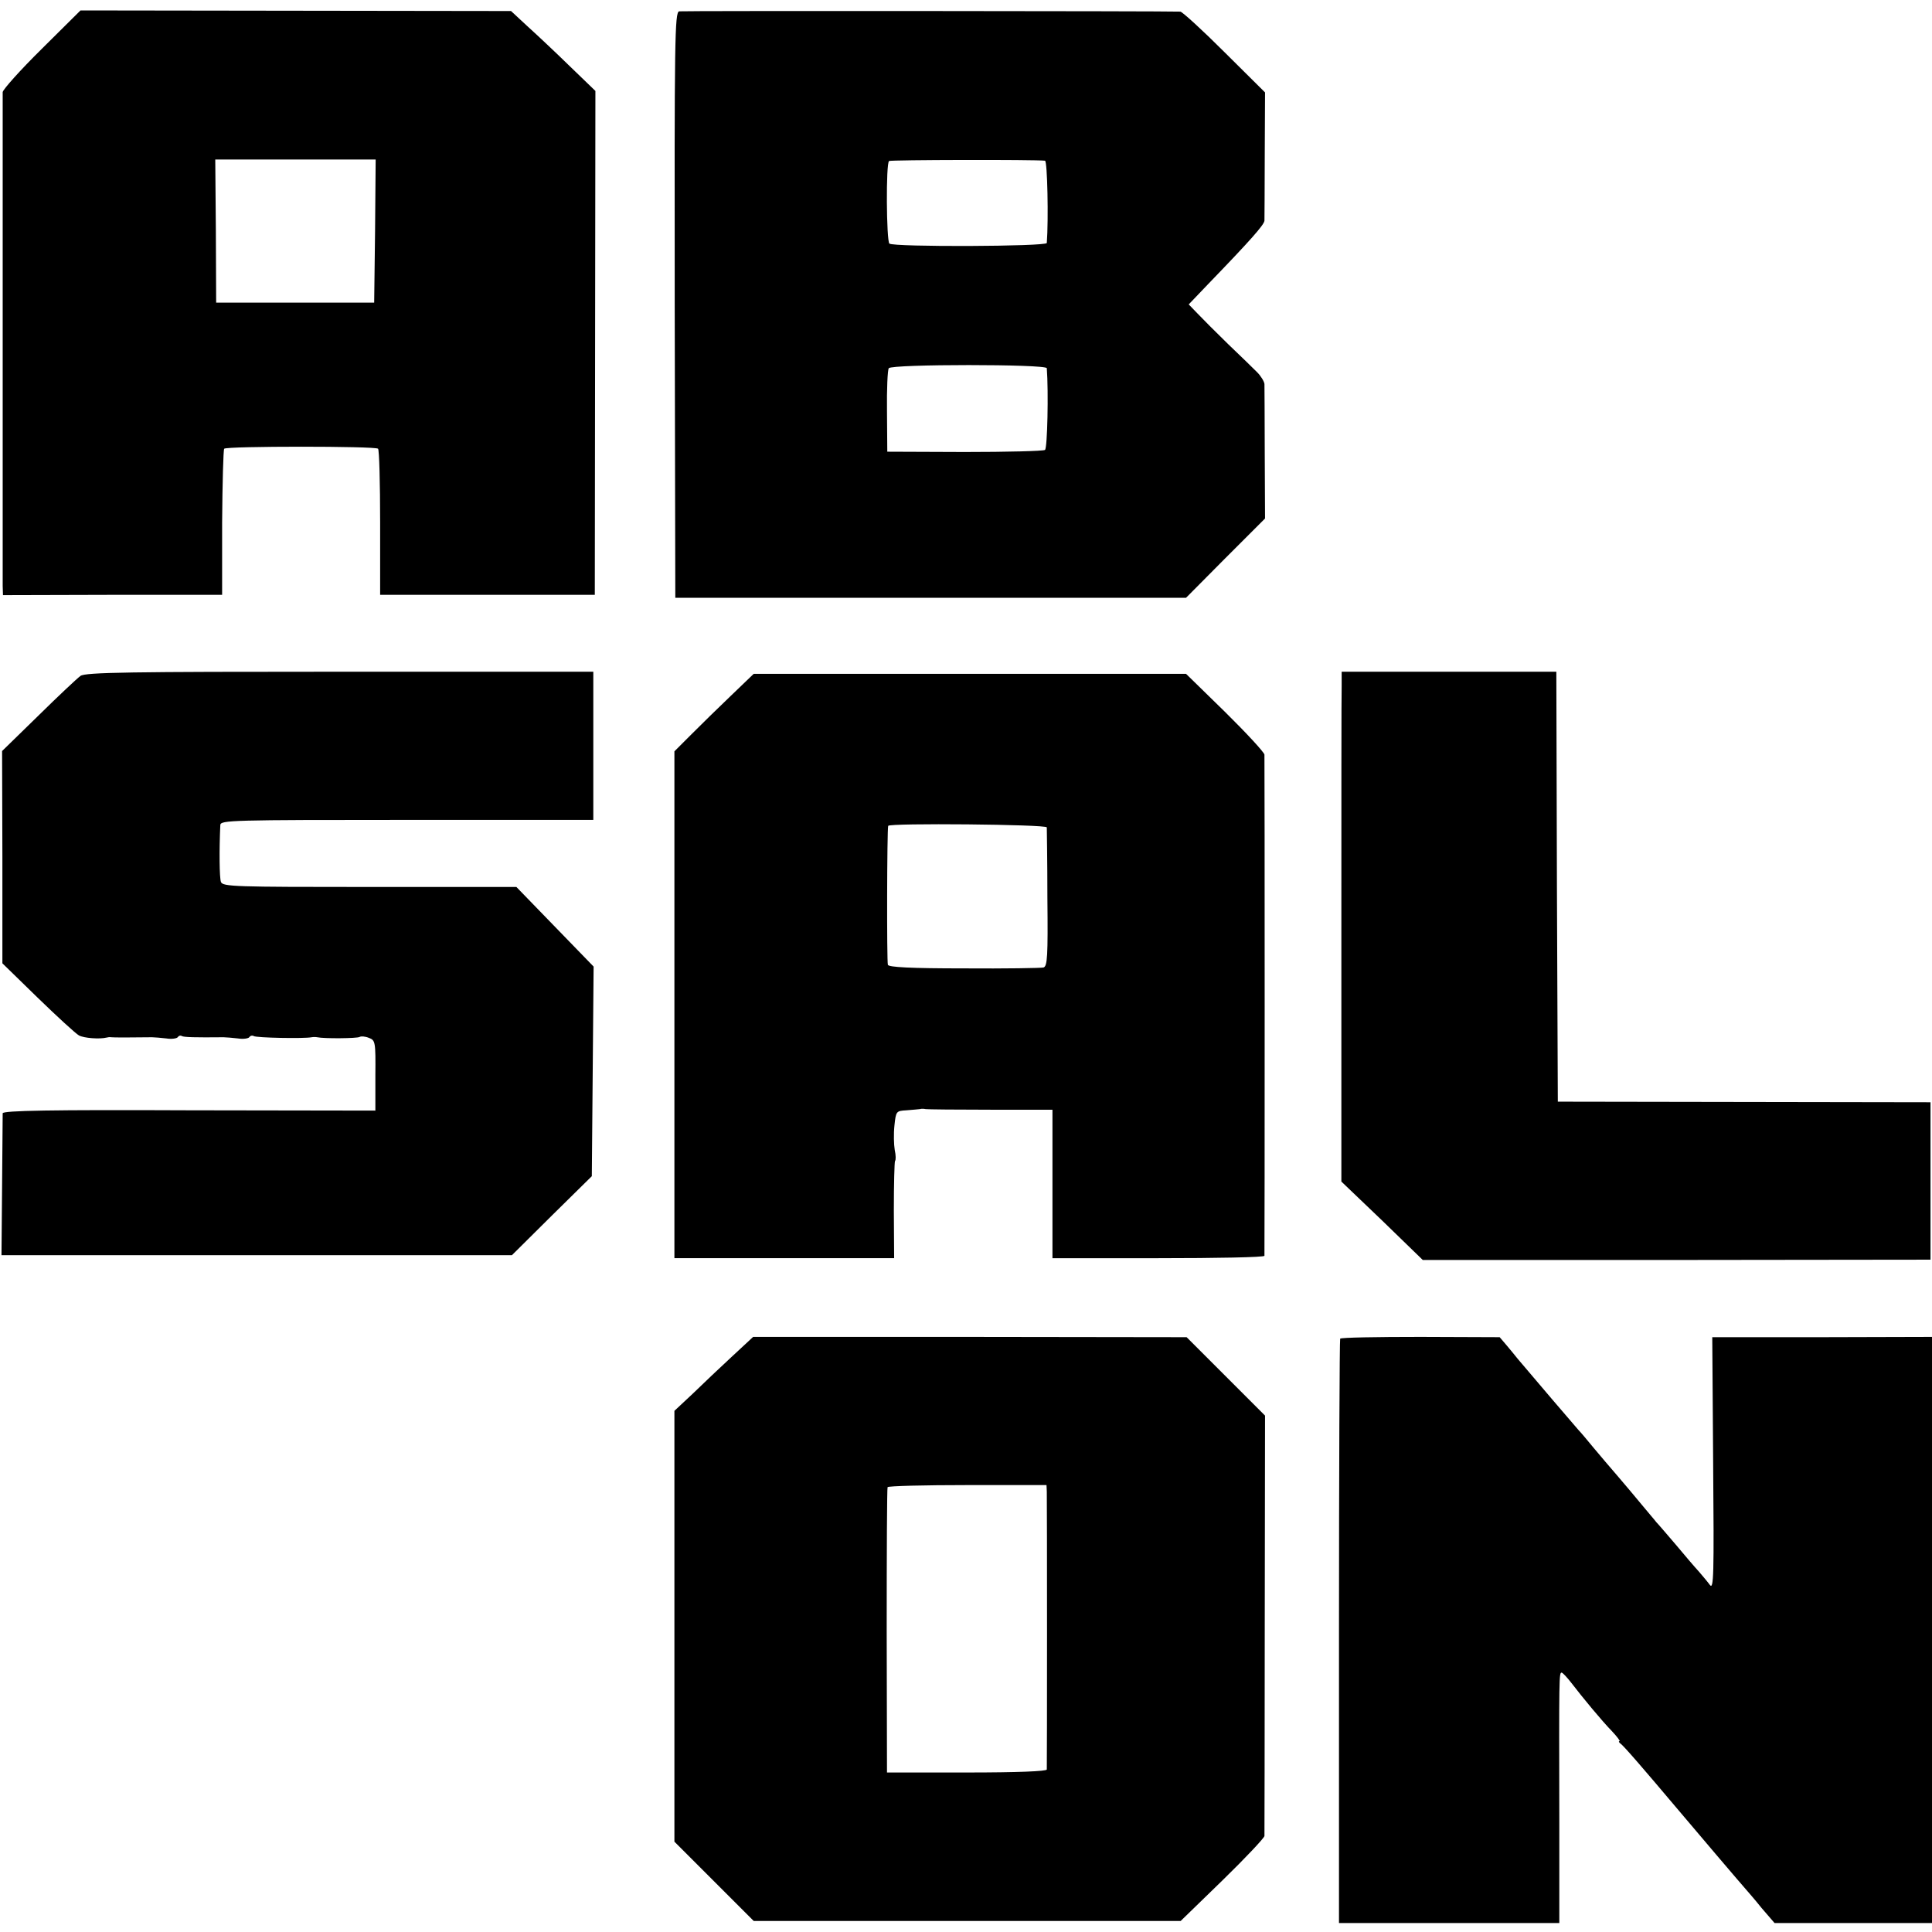 <?xml version="1.0" standalone="no"?>
<!DOCTYPE svg PUBLIC "-//W3C//DTD SVG 20010904//EN"
 "http://www.w3.org/TR/2001/REC-SVG-20010904/DTD/svg10.dtd">
<svg version="1.0" xmlns="http://www.w3.org/2000/svg"
 width="648pt" height="648pt" viewBox="0 0 648 648"
 preserveAspectRatio="xMidYMid meet">
<g transform="translate(0,648) scale(0.1,-0.1)"
fill="#000000" stroke="none">
<path d="M140 6316 c-72 -71 -130 -136 -131 -145 0 -20 0 -1616 0 -1656 l1
-31 368 1 367 0 0 242 c1 133 4 245 7 248 9 9 507 9 516 0 4 -3 7 -115 7 -248
l0 -242 360 0 360 0 1 845 1 845 -86 83 c-47 46 -111 106 -142 134 l-55 51
-722 1 -722 1 -130 -129z m1118 -611 l-3 -240 -265 0 -265 0 -1 240 -2 240
269 0 269 0 -2 -240z"/>
<path d="M2278 6442 c-15 -3 -16 -94 -15 -985 l2 -982 856 0 857 0 132 133
133 133 -1 217 c0 119 -1 225 -1 234 -1 9 -12 27 -25 40 -13 13 -56 55 -97 94
-41 40 -87 86 -103 103 l-29 30 65 68 c143 148 188 199 189 213 0 8 1 108 1
222 l1 208 -136 135 c-74 74 -141 135 -148 136 -43 2 -1668 3 -1681 1z m1227
-501 c8 -1 12 -198 6 -276 -1 -12 -515 -14 -528 -2 -10 10 -12 270 -1 277 5 4
489 5 523 1z m6 -696 c6 -79 2 -268 -6 -274 -5 -4 -127 -7 -270 -7 l-259 1 -1
135 c-1 74 2 140 6 145 10 14 529 14 530 0z"/>
<path d="M270 4213 c-10 -7 -74 -67 -141 -133 l-122 -119 1 -356 0 -356 118
-115 c66 -64 128 -121 139 -127 17 -9 69 -13 93 -7 4 1 10 2 15 1 6 -1 68 -1
137 0 8 0 30 -2 48 -4 18 -3 35 0 38 4 3 5 9 7 14 4 7 -4 44 -5 140 -4 8 0 30
-2 48 -4 18 -3 35 0 38 4 3 5 10 7 15 4 8 -6 169 -9 194 -4 6 1 14 1 19 0 23
-5 134 -4 142 1 5 3 19 2 31 -3 22 -8 23 -13 22 -126 l0 -118 -624 1 c-464 2
-625 -1 -626 -10 0 -6 -1 -116 -2 -243 l-2 -233 856 0 856 0 134 133 134 132
3 352 3 351 -130 134 -129 133 -492 0 c-454 0 -493 1 -499 17 -5 14 -6 106 -2
191 1 16 38 17 626 17 l625 0 0 248 0 249 -850 0 c-705 0 -853 -2 -870 -14z"/>
<path d="M4500 4181 c-1 -25 -1 -410 -1 -855 l0 -809 137 -131 136 -132 852 0
851 1 0 264 0 264 -625 1 -625 1 -3 721 -2 721 -360 0 -360 0 0 -46z"/>
<path d="M2452 4147 c-41 -39 -101 -98 -133 -130 l-57 -57 0 -850 0 -850 368
0 369 0 -1 160 c0 89 2 163 4 166 3 3 3 19 -1 37 -3 18 -4 54 -1 82 5 48 6 49
40 51 20 2 40 3 45 4 6 2 15 1 20 0 6 -1 103 -2 218 -2 l207 0 0 -249 0 -249
355 0 c195 0 355 3 356 8 1 9 1 1663 0 1681 -1 8 -60 72 -132 143 l-131 128
-725 0 -725 0 -76 -73z m1059 -442 c0 -5 2 -112 2 -238 2 -194 0 -228 -13
-232 -8 -2 -128 -4 -267 -3 -179 0 -253 4 -255 12 -4 10 -3 453 1 466 2 10
531 5 532 -5z"/>
<path d="M2456 1931 c-39 -36 -98 -92 -132 -125 l-62 -58 0 -723 0 -722 133
-133 133 -133 716 0 716 0 140 136 c77 75 140 142 141 149 0 7 1 327 1 711 l1
699 -131 131 -132 132 -727 1 -727 0 -70 -65z m1055 -454 c1 -28 1 -919 0
-932 -1 -6 -97 -10 -268 -10 l-268 0 -1 475 c0 261 1 478 3 482 2 4 123 7 268
7 l265 0 1 -22z"/>
<path d="M4495 1990 c-2 -4 -4 -446 -4 -983 l0 -977 369 0 370 0 0 338 c-1
494 -1 502 8 502 4 -1 18 -16 32 -34 40 -52 102 -127 137 -163 17 -18 28 -33
25 -33 -4 0 -2 -4 3 -8 10 -6 82 -90 185 -212 64 -76 224 -264 235 -276 5 -6
30 -34 53 -63 l44 -51 264 0 264 0 0 983 0 983 -369 -1 -368 0 3 -425 c3 -373
2 -423 -11 -406 -8 11 -25 31 -37 45 -13 14 -48 55 -78 91 -30 35 -59 69 -65
75 -5 7 -28 33 -50 60 -22 27 -58 69 -80 95 -22 25 -58 68 -80 94 -22 27 -45
54 -51 60 -9 10 -157 183 -204 239 -8 10 -25 31 -37 45 l-23 27 -265 1 c-147
0 -268 -2 -270 -6z"/>
</g>
</svg>
